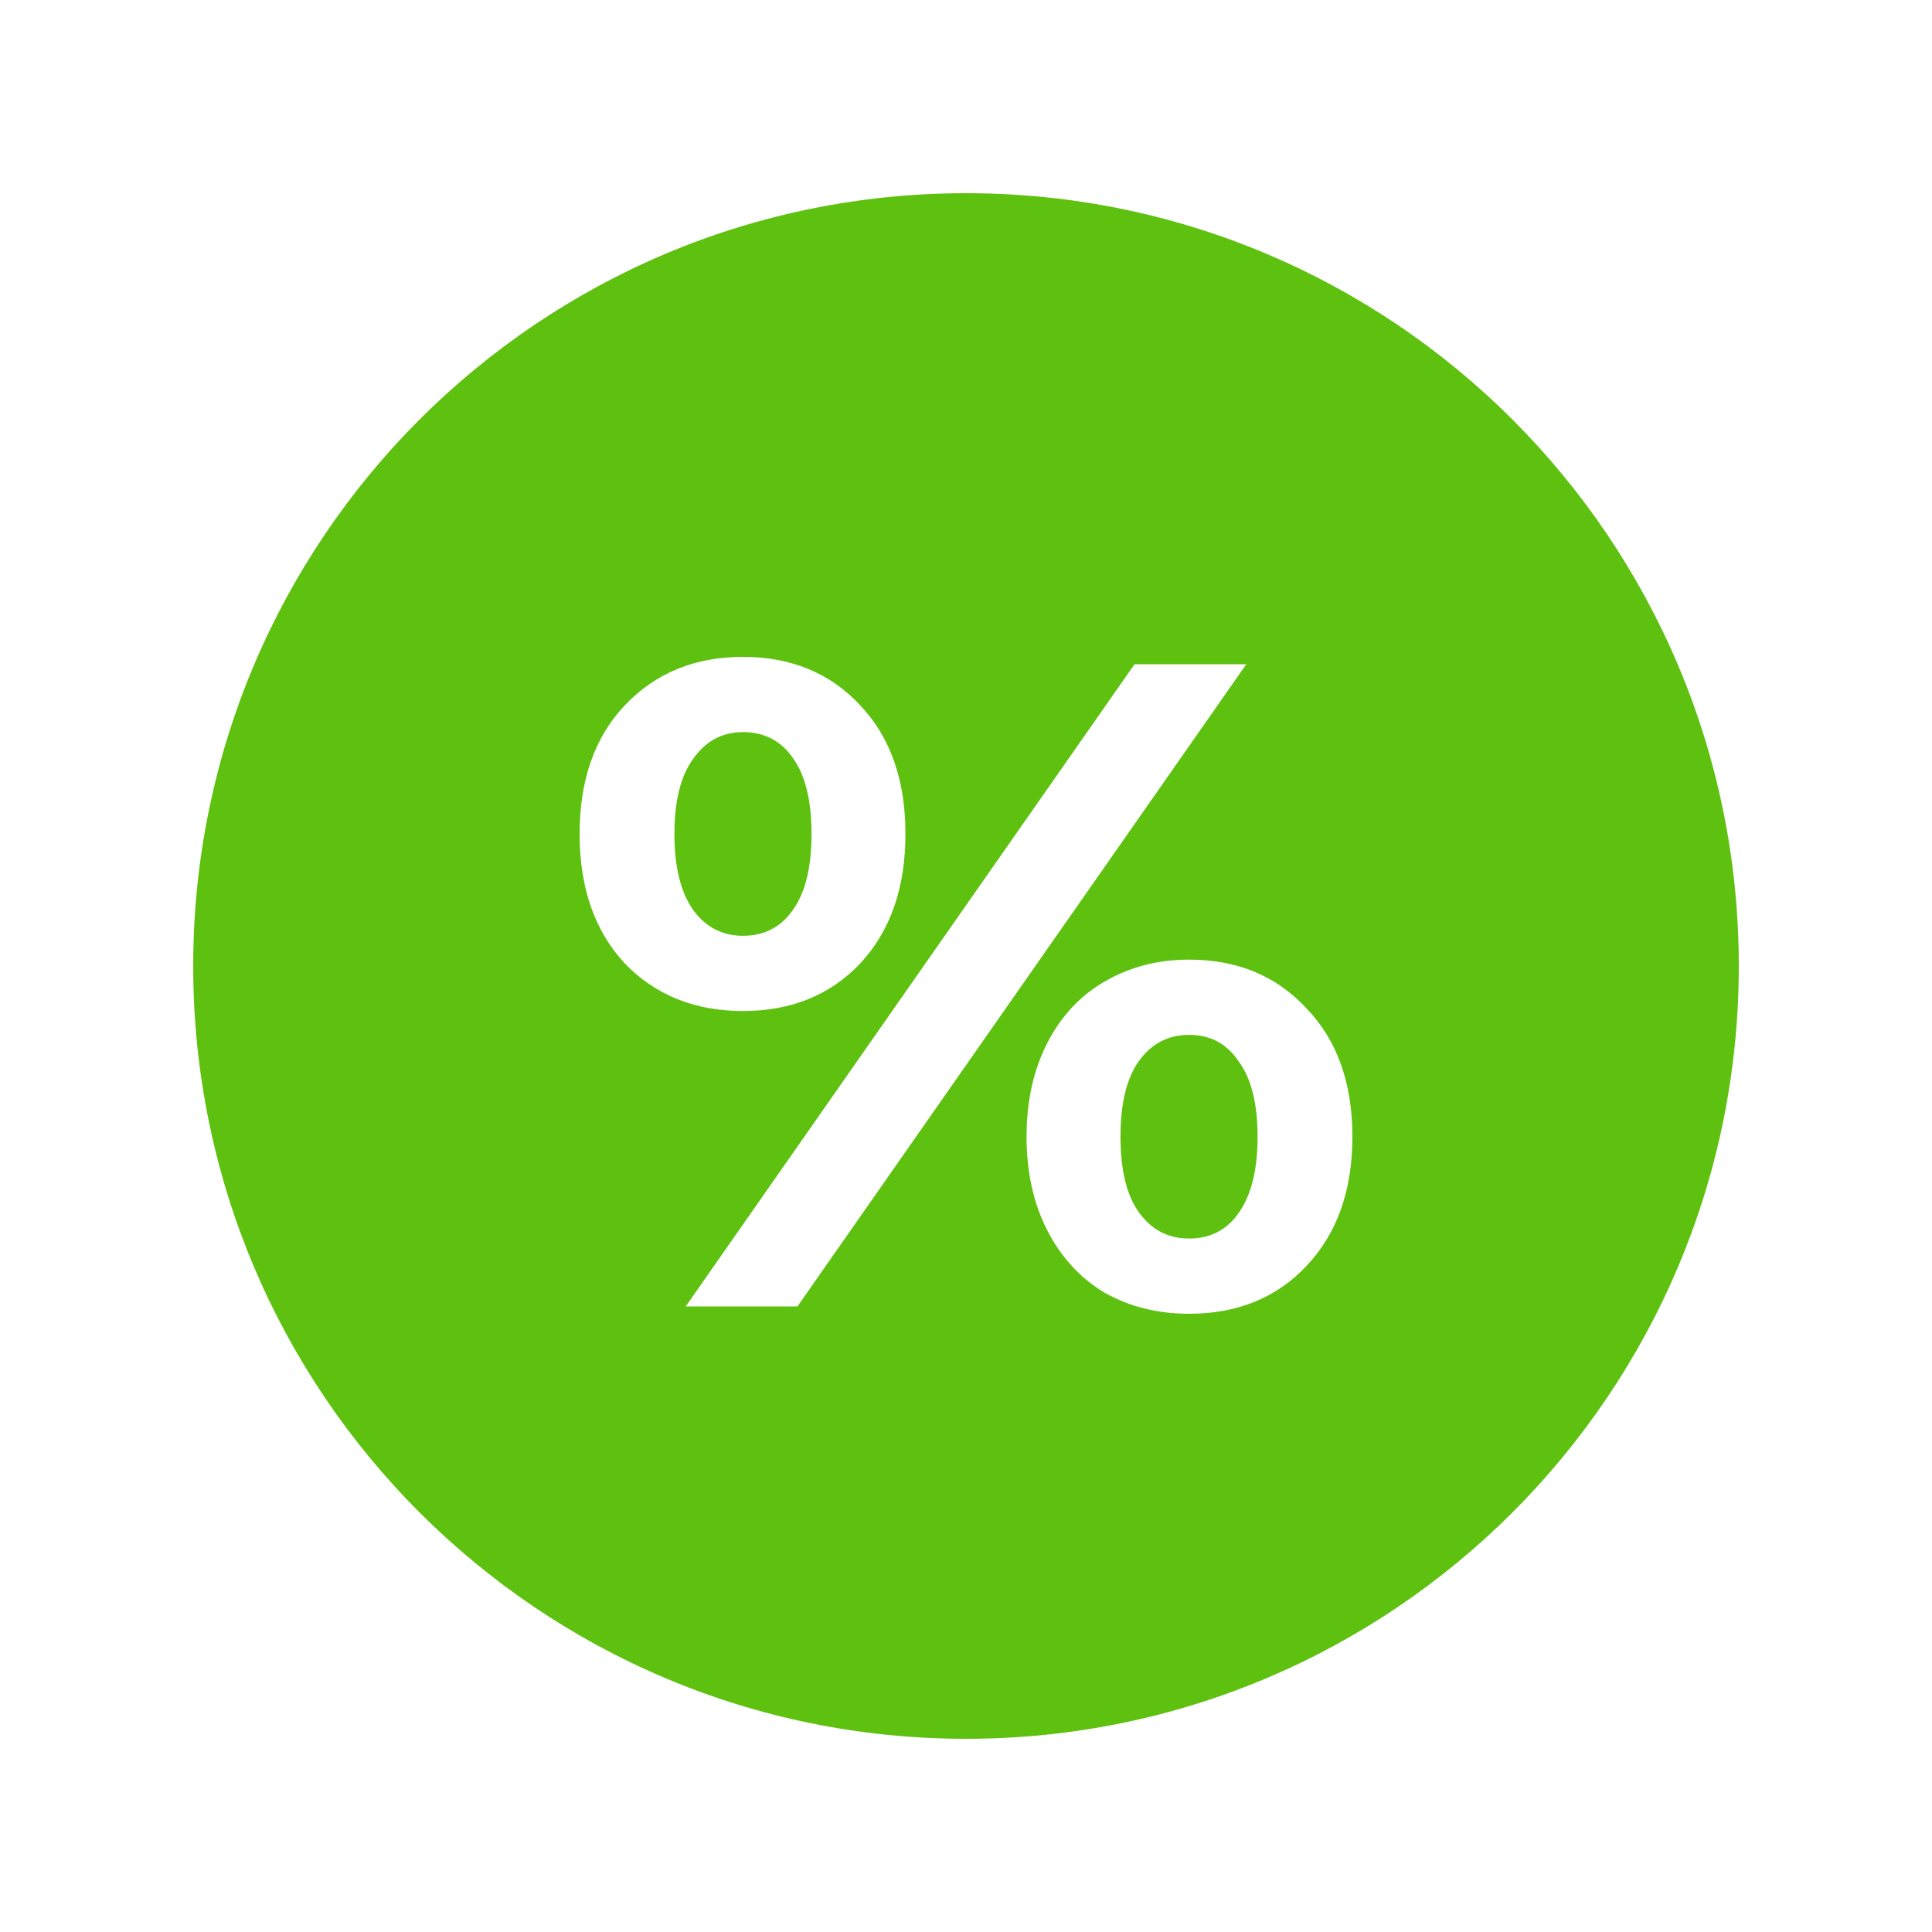 <svg width="50" height="50" viewBox="0 0 50 50" fill="none" xmlns="http://www.w3.org/2000/svg">
<path fill-rule="evenodd" clip-rule="evenodd" d="M25 45C36.046 45 45 36.046 45 25C45 13.954 36.046 5 25 5C13.954 5 5 13.954 5 25C5 36.046 13.954 45 25 45ZM16.166 24.93C16.96 25.753 17.981 26.165 19.228 26.165C20.476 26.165 21.488 25.753 22.266 24.93C23.044 24.091 23.433 22.975 23.433 21.582C23.433 20.189 23.044 19.081 22.266 18.258C21.488 17.419 20.476 17 19.228 17C17.981 17 16.96 17.419 16.166 18.258C15.389 19.081 15 20.189 15 21.582C15 22.975 15.389 24.091 16.166 24.93ZM32.254 17.19H29.362L17.746 33.81H20.638L32.254 17.19ZM20.516 23.553C20.209 23.996 19.779 24.218 19.228 24.218C18.694 24.218 18.265 23.996 17.941 23.553C17.616 23.094 17.454 22.437 17.454 21.582C17.454 20.728 17.616 20.079 17.941 19.636C18.265 19.176 18.694 18.947 19.228 18.947C19.779 18.947 20.209 19.169 20.516 19.612C20.84 20.055 21.002 20.712 21.002 21.582C21.002 22.453 20.84 23.11 20.516 23.553ZM28.584 33.454C29.233 33.818 29.962 34 30.772 34C32.019 34 33.032 33.589 33.809 32.765C34.603 31.926 35 30.811 35 29.418C35 28.025 34.603 26.917 33.809 26.094C33.032 25.255 32.019 24.835 30.772 24.835C29.962 24.835 29.233 25.025 28.584 25.405C27.953 25.769 27.459 26.299 27.102 26.996C26.746 27.692 26.567 28.5 26.567 29.418C26.567 30.336 26.746 31.143 27.102 31.839C27.459 32.536 27.953 33.074 28.584 33.454ZM32.059 31.388C31.752 31.831 31.322 32.053 30.772 32.053C30.237 32.053 29.808 31.831 29.484 31.388C29.16 30.945 28.998 30.288 28.998 29.418C28.998 28.547 29.16 27.89 29.484 27.447C29.808 27.004 30.237 26.782 30.772 26.782C31.322 26.782 31.752 27.012 32.059 27.471C32.384 27.914 32.546 28.563 32.546 29.418C32.546 30.272 32.384 30.929 32.059 31.388Z" fill="#5EC10F"/>
</svg>
